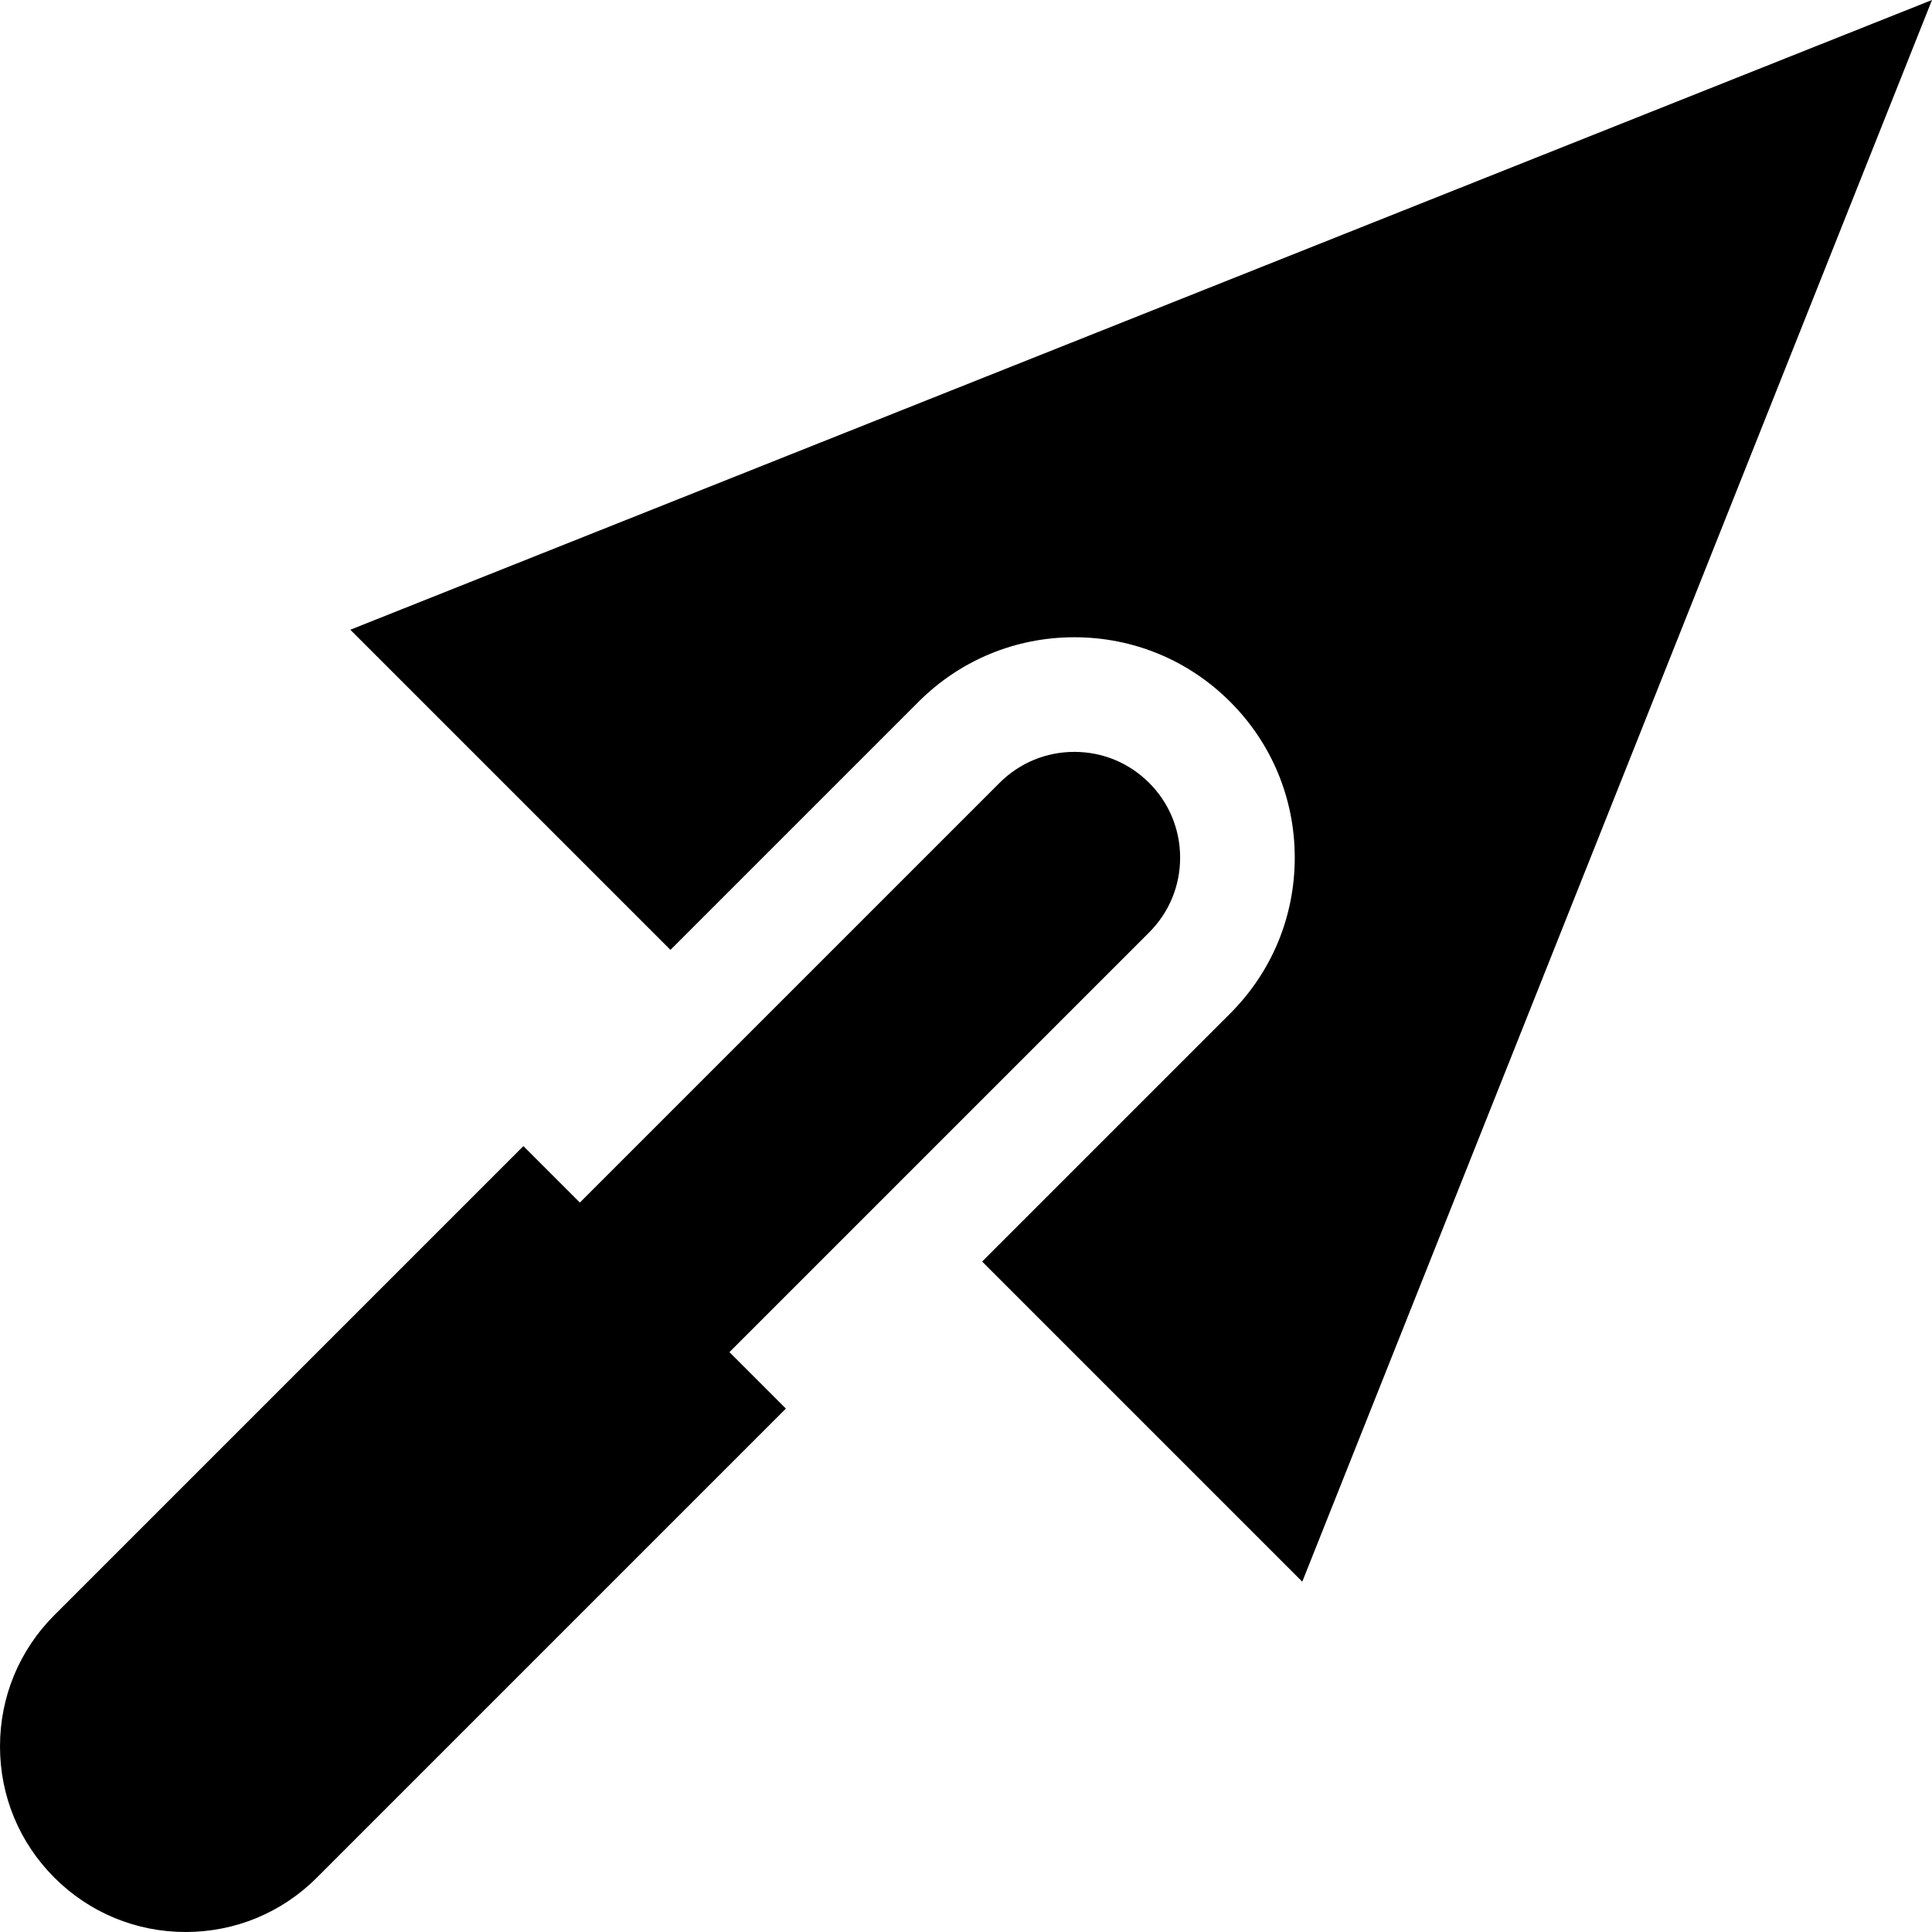 <?xml version="1.0" encoding="iso-8859-1"?>
<!-- Generator: Adobe Illustrator 19.0.0, SVG Export Plug-In . SVG Version: 6.00 Build 0)  -->
<svg version="1.1" id="Layer_1" xmlns="http://www.w3.org/2000/svg" xmlns:xlink="http://www.w3.org/1999/xlink" x="0px" y="0px"
	 viewBox="0 0 512 512" style="enable-background:new 0 0 512 512;" xml:space="preserve">
<g>
	<g>
		<path d="M92.837,166.887l84.84,84.84l65.742-65.741c11.031-11.032,25.699-17.107,41.299-17.107s30.267,6.075,41.298,17.106
			c11.032,11.032,17.107,25.698,17.107,41.299c0,15.601-6.075,30.268-17.106,41.298l-65.742,65.742l84.84,84.84L512,0
			L92.837,166.887z"/>
	</g>
</g>
<g>
	<g>
		<path d="M312.746,227.285c0-7.487-2.915-14.525-8.21-19.819c-5.294-5.295-12.332-8.21-19.819-8.21
			c-7.487,0-14.525,2.915-19.819,8.21l-111.23,111.227l-14.963-14.963l-26.024,26.024l-98.274,98.274
			C5.117,437.318,0,449.671,0,462.81c0,13.139,5.117,25.492,14.408,34.783C23.698,506.883,36.051,512,49.19,512
			c13.139,0,25.492-5.117,34.782-14.408l98.274-98.274l26.024-26.024l-14.963-14.963l111.228-111.228
			C309.83,241.809,312.746,234.772,312.746,227.285z"/>
	</g>
</g>
<g>
</g>
<g>
</g>
<g>
</g>
<g>
</g>
<g>
</g>
<g>
</g>
<g>
</g>
<g>
</g>
<g>
</g>
<g>
</g>
<g>
</g>
<g>
</g>
<g>
</g>
<g>
</g>
<g>
</g>
</svg>
